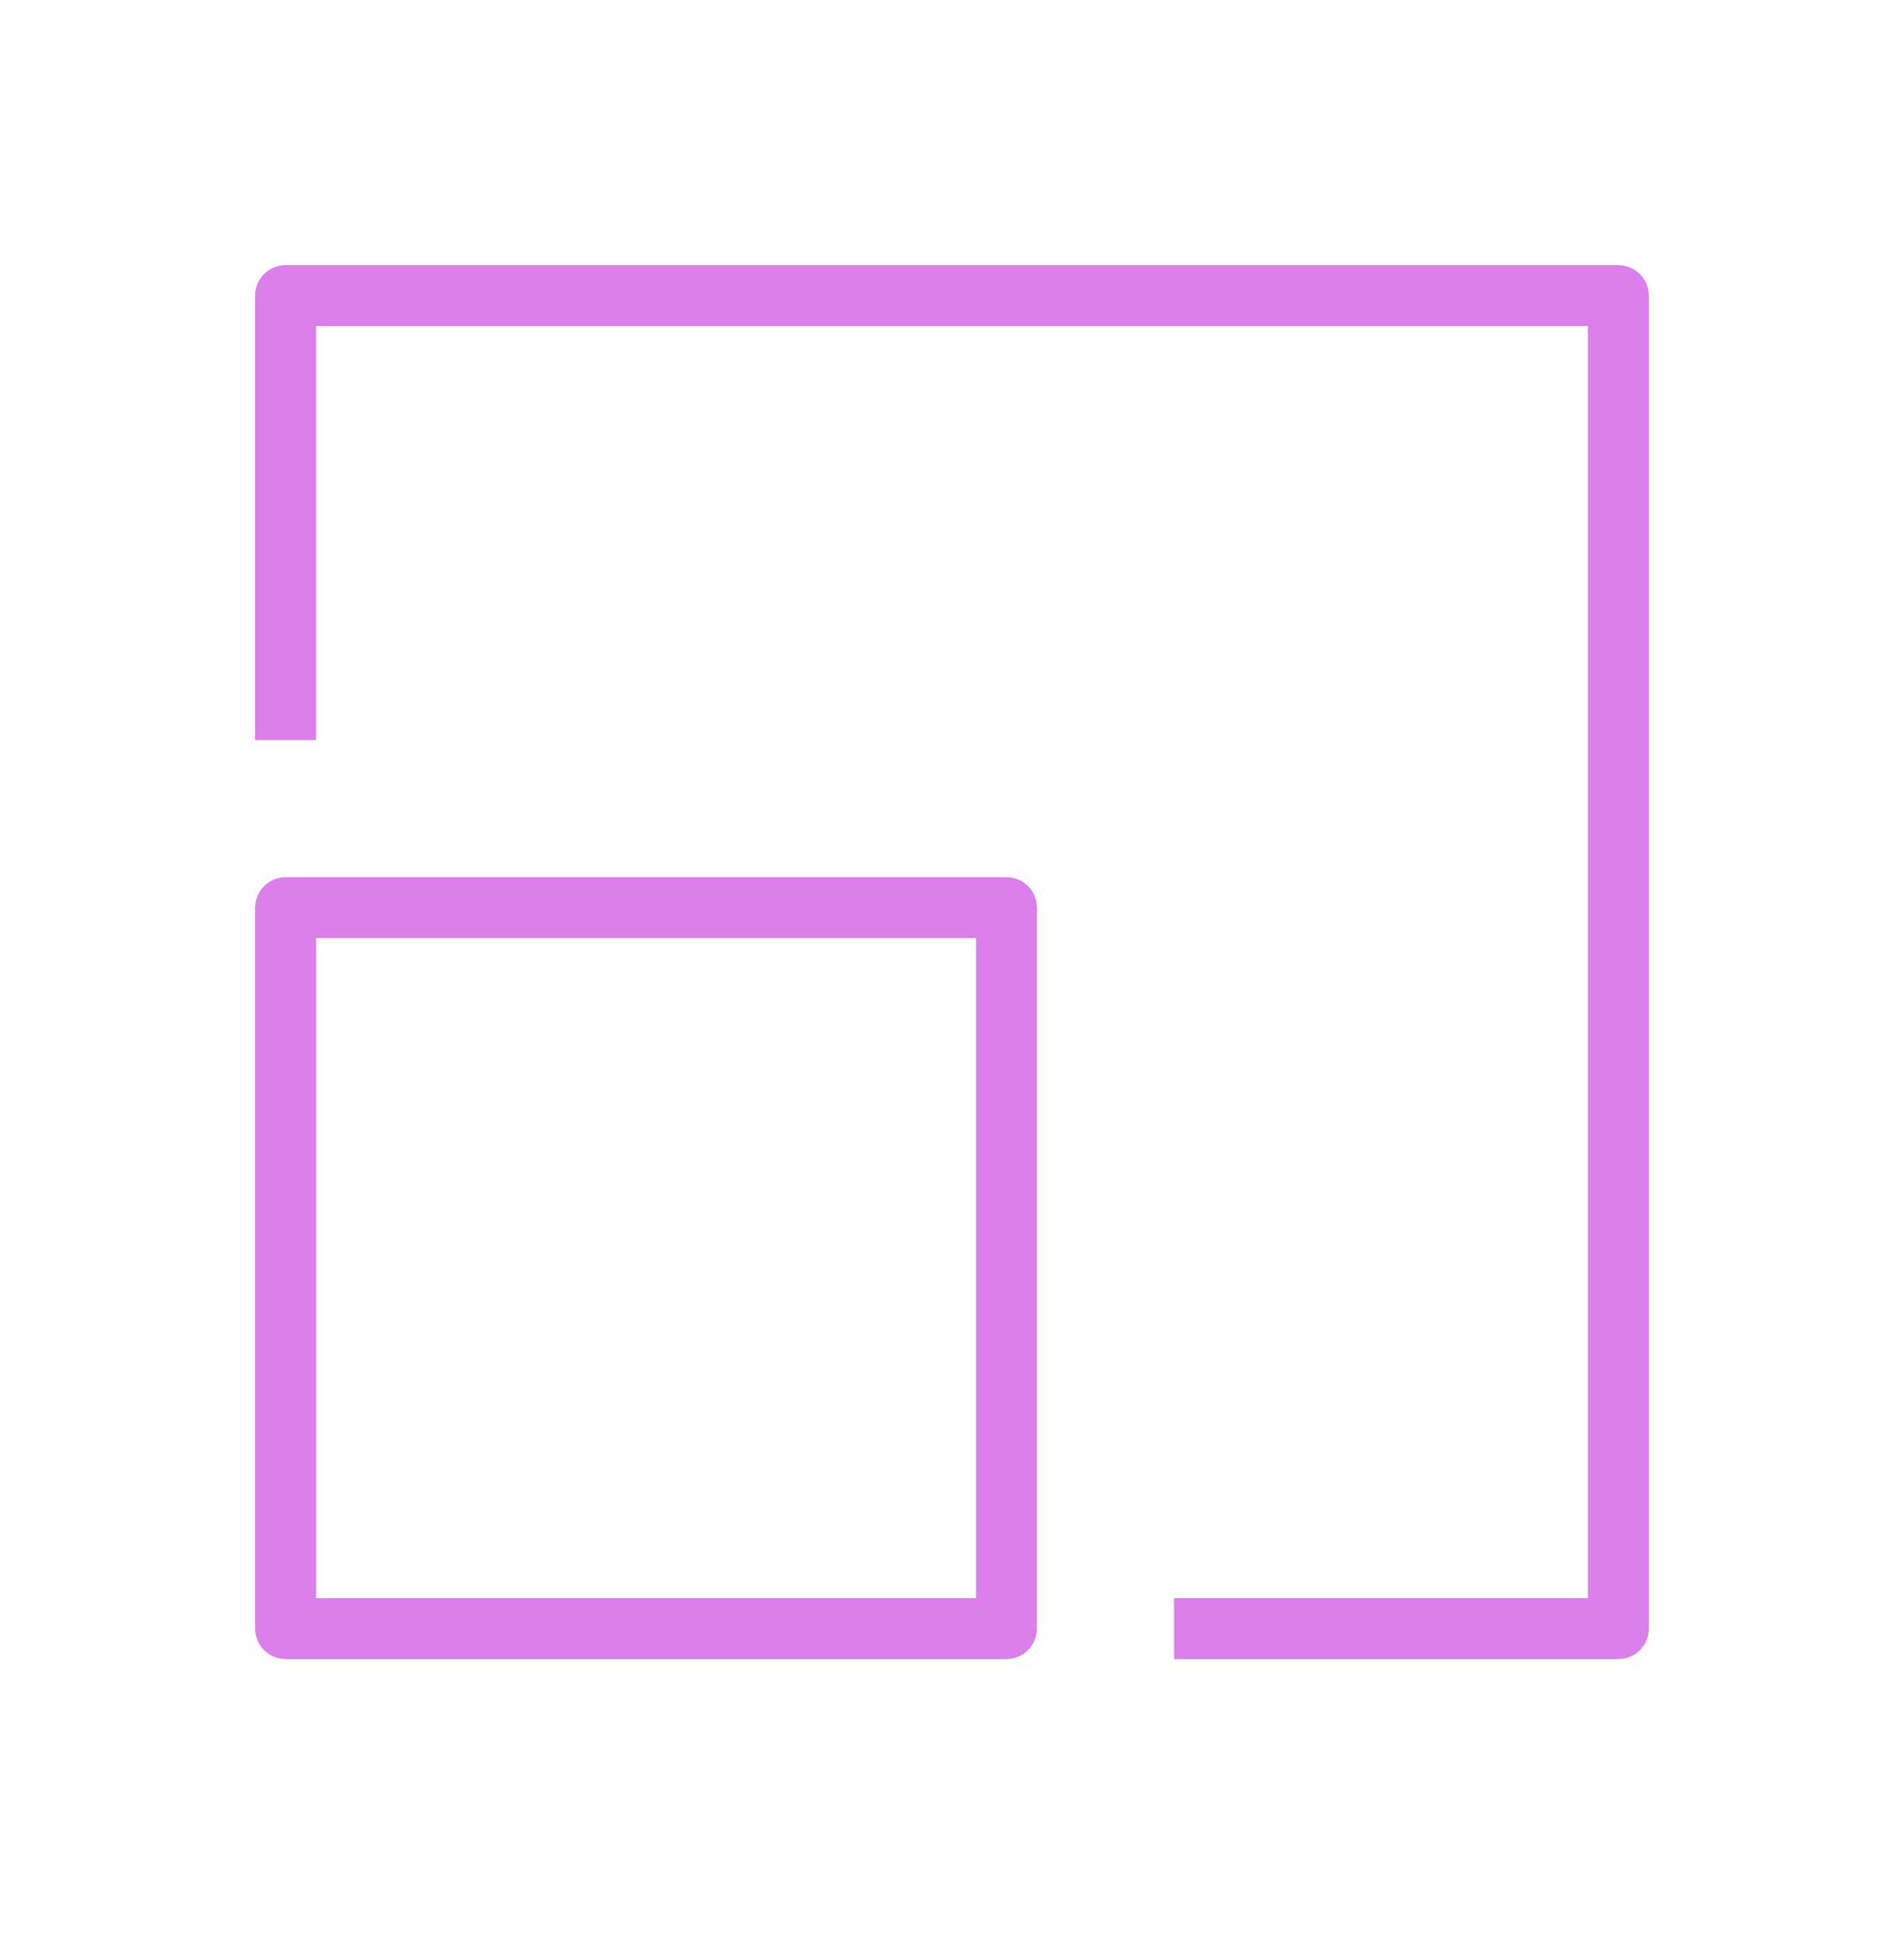 <svg width="48" height="49" viewBox="0 0 48 49" fill="none" xmlns="http://www.w3.org/2000/svg">
<g clip-path="url(#clip0_100_7981)">
<g clip-path="url(#clip1_100_7981)">
<path d="M25.373 41.817H7.201C6.997 41.817 6.802 41.736 6.658 41.592C6.514 41.448 6.433 41.253 6.433 41.049V22.877C6.433 22.674 6.514 22.478 6.658 22.334C6.802 22.19 6.997 22.109 7.201 22.109H25.373C25.577 22.109 25.772 22.19 25.916 22.334C26.06 22.478 26.141 22.674 26.141 22.877V41.049C26.141 41.253 26.06 41.448 25.916 41.592C25.772 41.736 25.577 41.817 25.373 41.817ZM7.969 40.281H24.605V23.645H7.969V40.281Z" fill="#DB80EB"/>
<path d="M40.799 41.817H29.597V40.281H40.031V8.217H7.967V18.655H6.431V7.451C6.431 7.247 6.512 7.052 6.656 6.908C6.8 6.764 6.995 6.683 7.199 6.683H40.799C41.003 6.683 41.198 6.764 41.342 6.908C41.486 7.052 41.567 7.247 41.567 7.451V41.051C41.567 41.254 41.486 41.449 41.342 41.593C41.198 41.736 41.003 41.817 40.799 41.817Z" fill="#DB80EB"/>
</g>
</g>
<defs>
<clipPath id="clip0_100_7981">
<rect width="48" height="48" fill="white" transform="translate(0 0.25)"/>
</clipPath>
<clipPath id="clip1_100_7981">
<rect width="48" height="48" fill="white" transform="translate(0 0.25)"/>
</clipPath>
</defs>
</svg>
